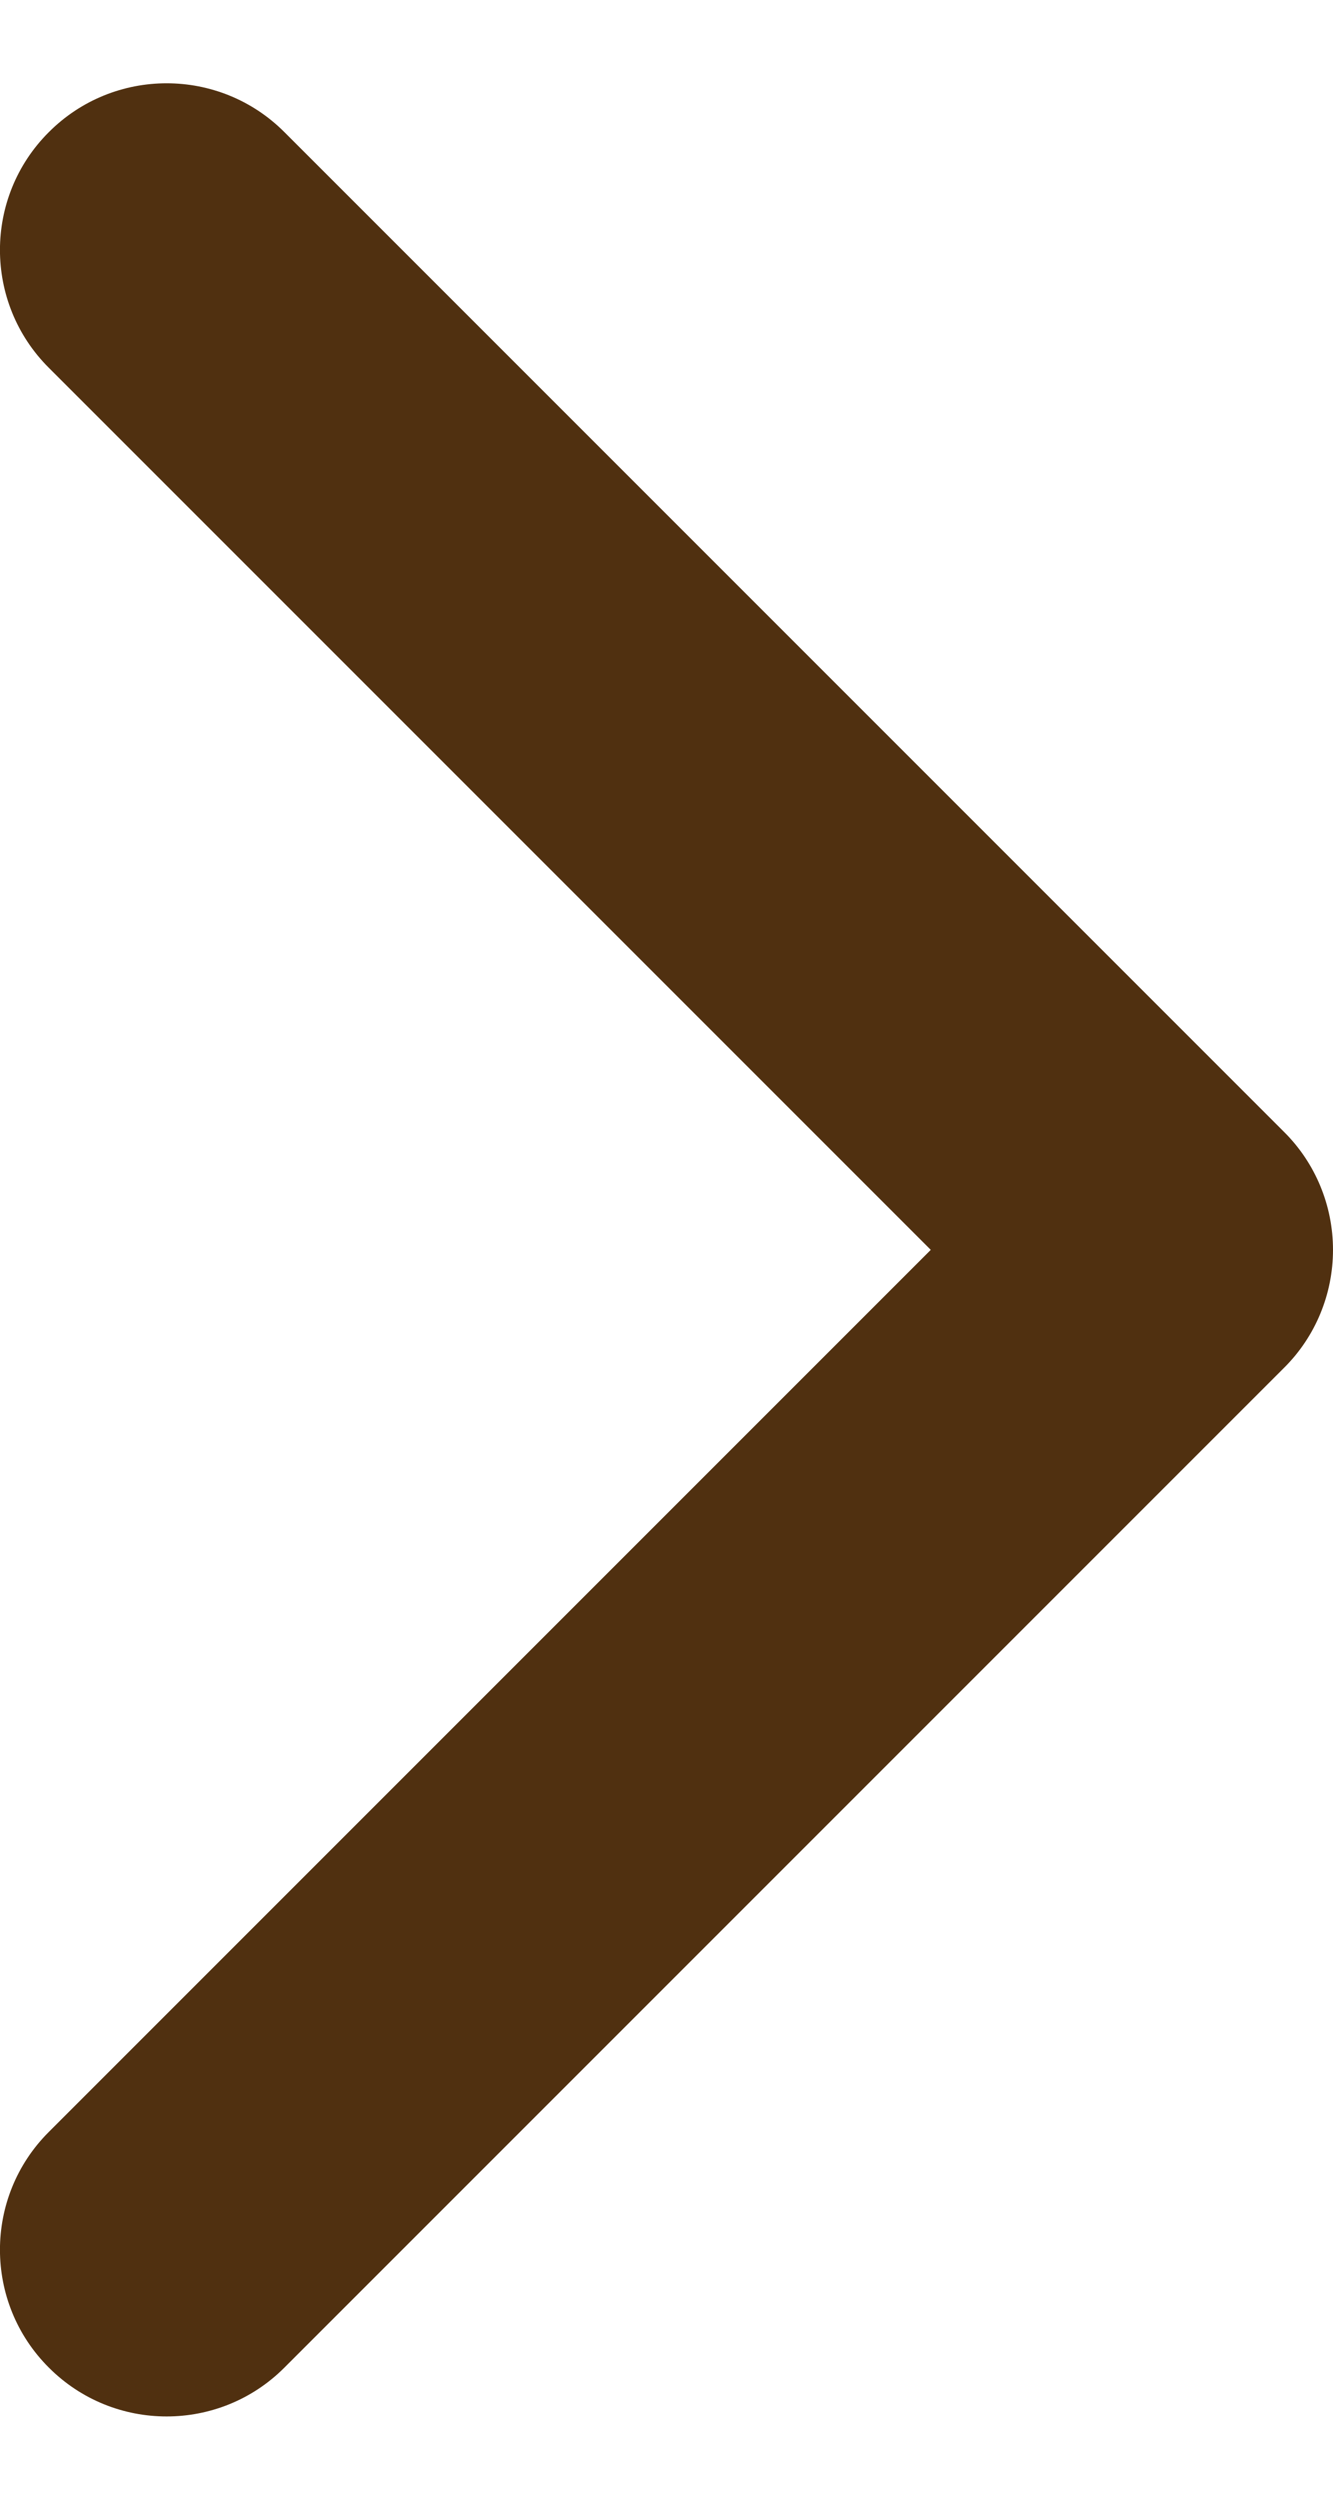 <svg width="8" height="15" viewBox="0 0 8 15" fill="none" xmlns="http://www.w3.org/2000/svg">
<path fill-rule="evenodd" clip-rule="evenodd" d="M0.293 14.207C-0.098 13.817 -0.098 13.183 0.293 12.793L5.586 7.5L0.293 2.207C-0.098 1.817 -0.098 1.183 0.293 0.793C0.683 0.402 1.317 0.402 1.707 0.793L7.707 6.793C7.895 6.98 8 7.235 8 7.5C8 7.765 7.895 8.02 7.707 8.207L1.707 14.207C1.317 14.598 0.683 14.598 0.293 14.207Z" fill="#503010"/>
</svg>
